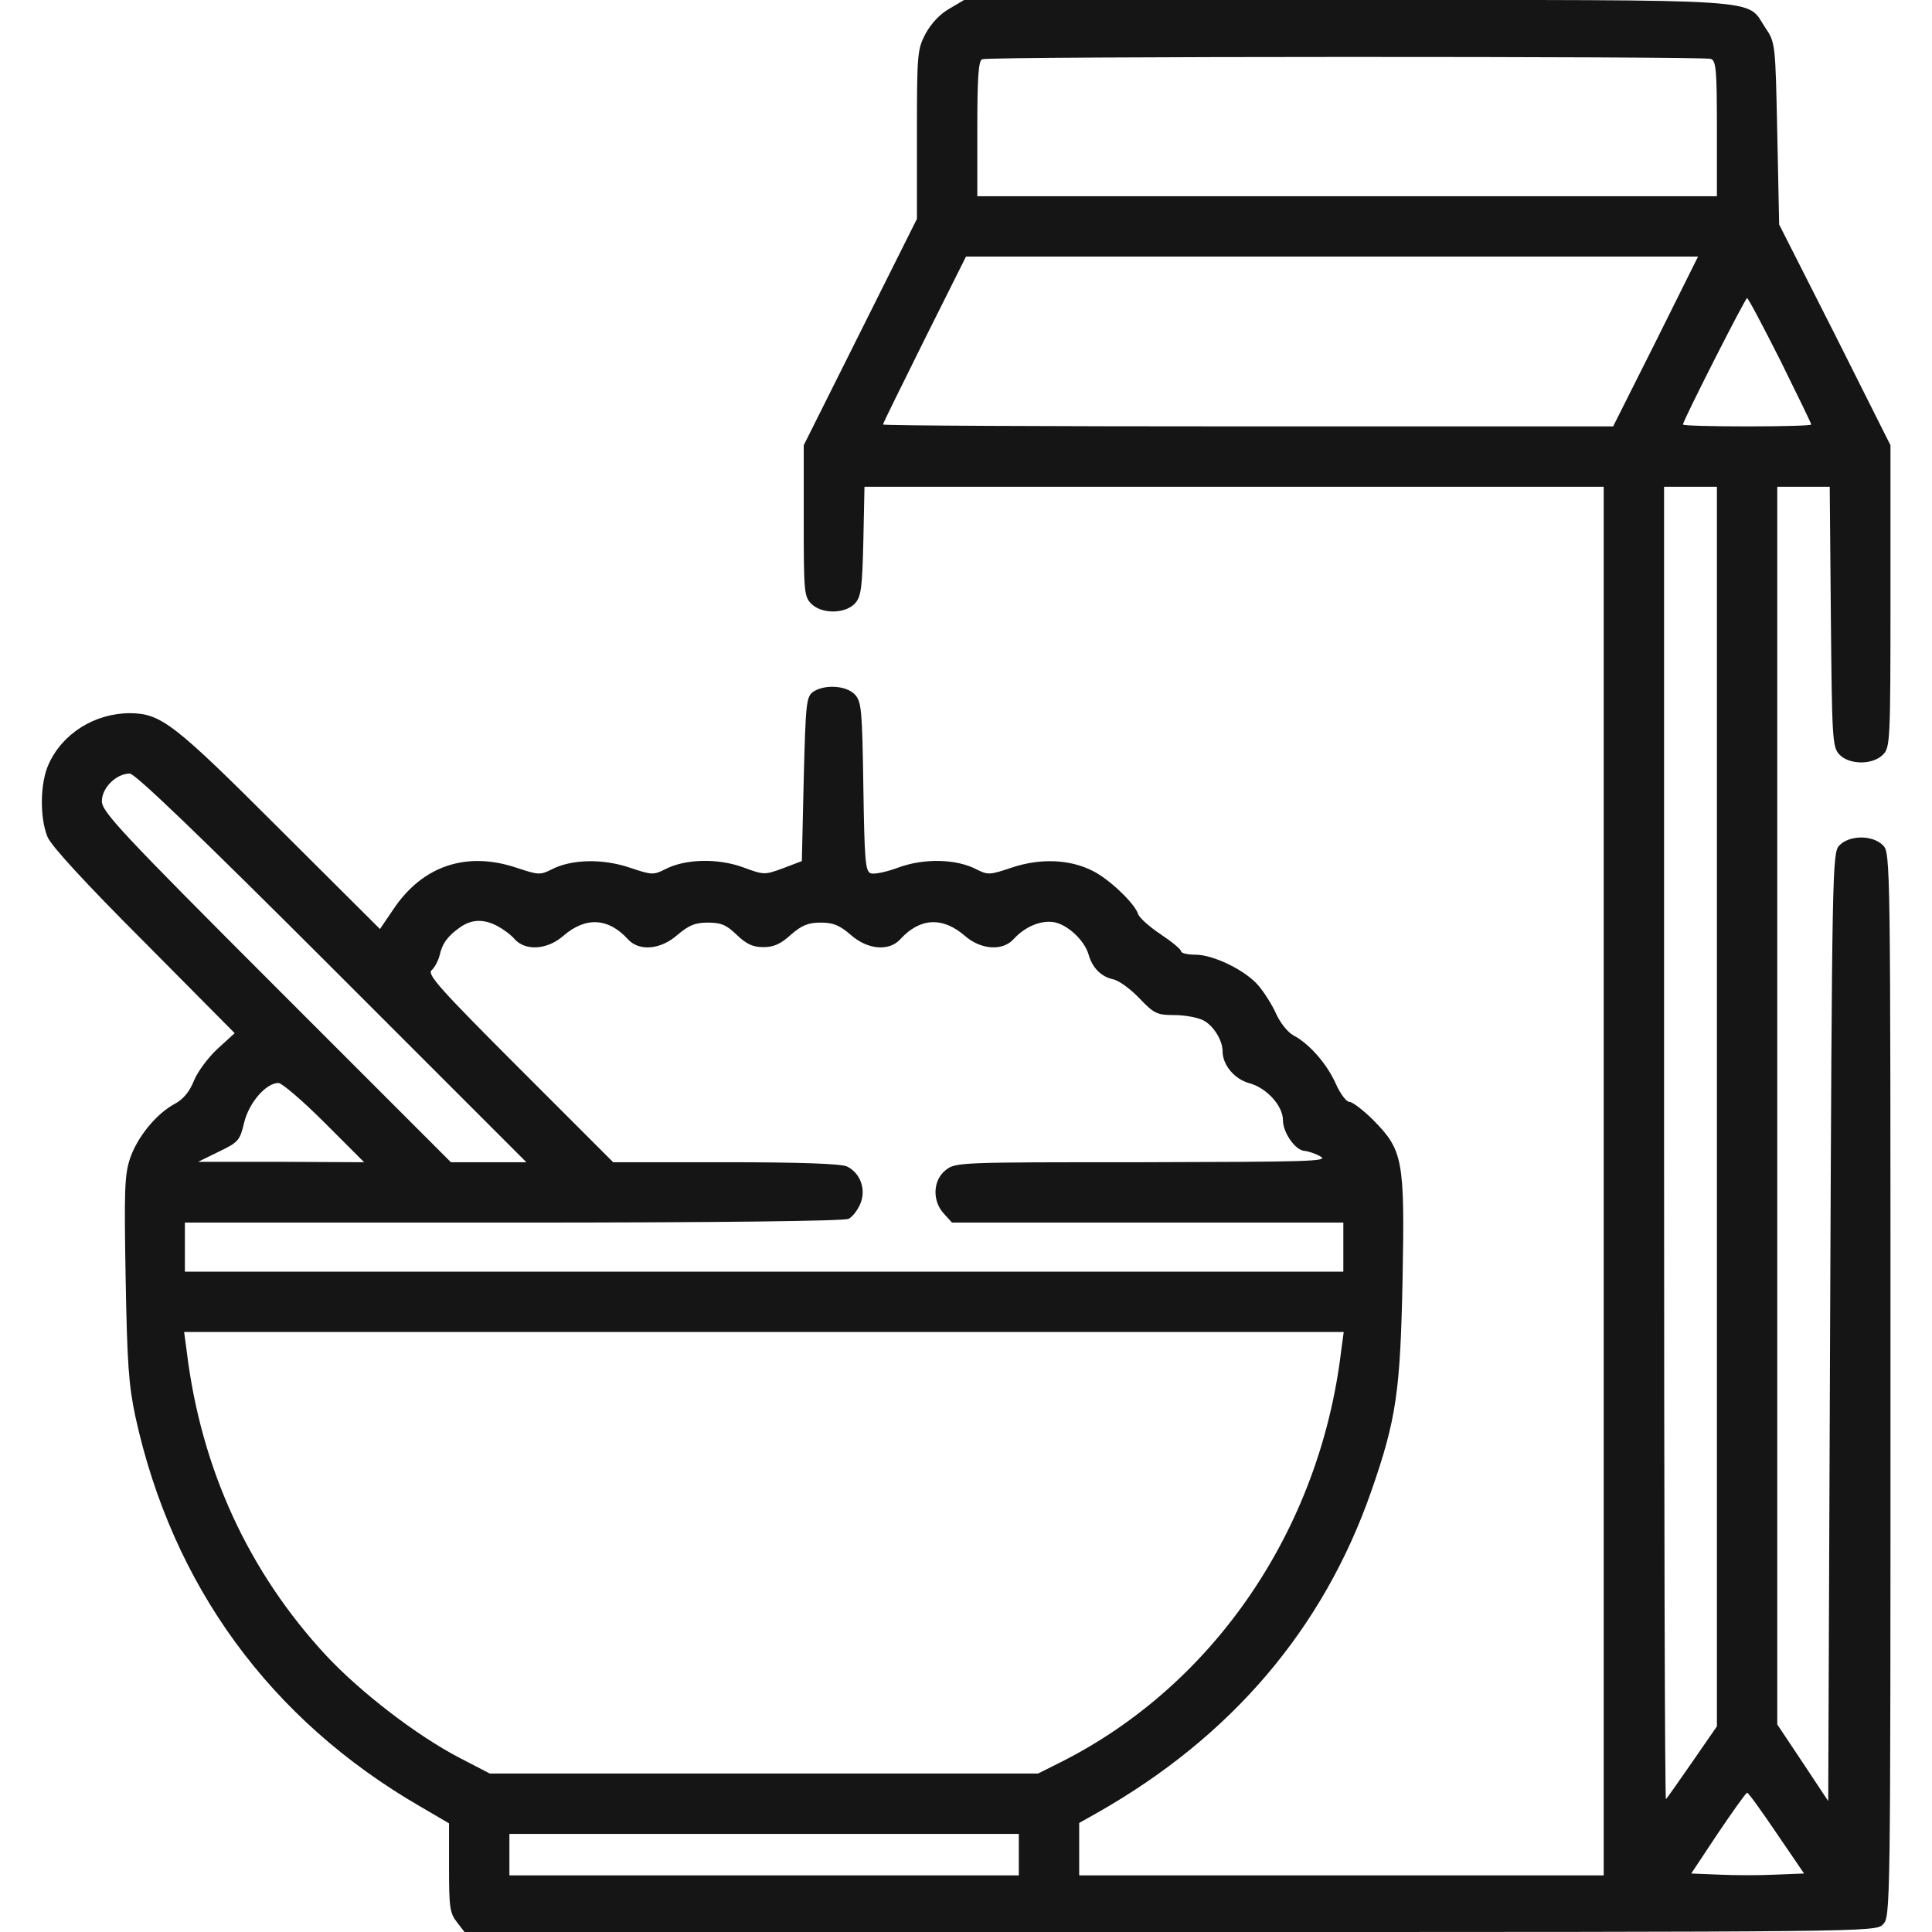 <svg fill="none" height="512" viewBox="0 0 512 512" width="512" xmlns="http://www.w3.org/2000/svg" xmlns:xlink="http://www.w3.org/1999/xlink"><clipPath id="a"><path d="m0 0h512v512h-512z"/></clipPath><g clip-path="url(#a)"><path d="m251.597 2.3c-2.5 1.4-4.8 3.9-6.3 6.6-2.2 4.2-2.3 5.3-2.3 26.8v22.3l-15 30-15 30v20c0 18.7.1 20.1 2 22 2.8 2.8 9 2.7 11.6-.1 1.6-1.8 1.9-4 2.2-16.5l.3-14.4h98 97.9v184 184h-69.5-69.5v-7-6.9l4.8-2.7c35.6-20.2 59.9-48.8 72.6-85.2 6.7-19.2 7.7-26.6 8.3-56.3.6-31.6.1-34.1-7.8-42.1-2.6-2.6-5.5-4.8-6.3-4.8s-2.4-2.1-3.6-4.8c-2.3-5.2-7-10.6-11.2-12.8-1.5-.8-3.5-3.3-4.6-5.7-1-2.3-3.1-5.6-4.6-7.4-3.4-4.1-12-8.3-16.8-8.3-2.1 0-3.8-.4-3.8-.9s-2.4-2.5-5.4-4.5-5.7-4.4-6-5.4c-.9-2.8-7.6-9.2-12-11.4-6.1-3.1-13.9-3.4-21.4-.9-5.9 2-6.4 2-9.4.5-5.3-2.8-13.9-3-20.7-.5-3.2 1.2-6.6 1.9-7.4 1.5-1.4-.5-1.6-3.8-1.9-22.9-.3-20.3-.5-22.5-2.2-24.4-2.3-2.5-8.2-2.8-11.2-.7-1.7 1.3-1.9 3.1-2.4 23.1l-.5 21.7-5 1.9c-4.9 1.8-5 1.8-10.7-.3-6.7-2.4-15.3-2.2-20.6.6-3 1.5-3.5 1.5-9.4-.5-7.2-2.4-15.4-2.2-20.6.5-3 1.5-3.5 1.5-9.2-.4-13.3-4.5-25-.6-32.7 10.9l-3.6 5.3-26.6-26.5c-28-28-31.4-30.6-39.6-30.7-9.3 0-17.9 5.3-21.6 13.5-2.3 5-2.4 14.2-.3 19.3 1 2.4 10 12.2 25.6 27.8l24 24.2-4.5 4.1c-2.5 2.3-5.4 6.2-6.3 8.5-1.2 3-2.9 5-5.2 6.2-4.8 2.6-9.9 8.8-11.8 14.6-1.4 4.3-1.5 8.7-1.1 31.6.4 22.5.8 28.3 2.6 36.7 9.8 44.7 35.7 80.2 75.4 103.2l7.7 4.5v11.8c0 10.4.2 12 2.1 14.4l2 2.6h187c185.6 0 186.9 0 188.9-2s2-3.3 2-143 0-141-2-143c-2.8-2.8-9-2.7-11.6.1-1.8 2-1.9 6-2.4 127.7l-.5 125.5-6.7-10.1-6.8-10.2v-164-164h7 6.9l.3 34.4c.3 32.2.4 34.5 2.2 36.5 2.6 2.8 8.8 2.9 11.6.1 1.9-1.9 2-3.3 2-42v-40l-14.7-29.3-14.8-29.2-.5-24.1c-.5-24-.5-24.1-3.2-28.1-5.2-7.8 2.6-7.3-111-7.3h-101.3zm201.8 13.3c1.4.5 1.6 3.1 1.6 18.5v17.9h-98-98v-17.9c0-13.4.3-18.1 1.3-18.4 1.8-.8 191.2-.8 193.1-.1zm-14.6 74.9-11.3 22.5h-96.7c-53.3 0-96.8-.2-96.8-.5s5-10.4 11-22.5l11-22h97 97zm33 5c4.5 9.1 8.2 16.7 8.2 17s-7.6.5-17 .5c-9.3 0-17-.2-17-.5 0-1 16.5-33.5 17-33.5.3 0 4.2 7.4 8.8 16.5zm-16.8 197.7v164.3l-6.5 9.4c-3.6 5.2-6.7 9.6-7 9.9s-.5-77.8-.5-173.6v-174.2h7 7zm-367-36.7 51.5 51.5h-10-10l-46.3-46.3c-41.4-41.4-46.2-46.6-46.2-49.4 0-3.5 3.8-7.3 7.4-7.3 1.4 0 18.4 16.3 53.6 51.5zm43.8-11.1c1.5.8 3.6 2.3 4.6 3.5 2.9 3.2 8.7 2.8 12.9-.9 5.9-5.1 11.9-4.8 17.1.9 3 3.3 8.7 2.8 13.2-1.2 3-2.5 4.6-3.2 8-3.2 3.5 0 4.9.6 7.6 3.2 2.6 2.5 4.3 3.3 7.1 3.3 2.7 0 4.6-.8 7.3-3.3 2.9-2.5 4.6-3.2 7.9-3.2s5 .7 7.9 3.2c4.5 4 10.2 4.5 13.2 1.2 5.2-5.7 11.2-6 17.1-.9 4.2 3.7 10 4.1 12.9.9 3.1-3.4 7.3-5.1 10.8-4.5 3.6.7 8 4.8 9.1 8.6 1 3.5 3.3 5.8 6.4 6.5 1.6.3 4.7 2.6 7 5 3.9 4.1 4.7 4.5 9.2 4.5 2.8 0 6.2.6 7.8 1.4 2.7 1.4 5.1 5.3 5.1 8.2 0 3.6 3.1 7.3 6.9 8.4 4.7 1.2 9.1 6 9.1 9.9 0 3.3 3.4 8.1 5.8 8.1.9.1 2.8.7 4.2 1.5 2.2 1.3-3.6 1.4-47.1 1.5-48.7 0-49.7 0-52.3 2.1-3.4 2.7-3.6 8.2-.4 11.6l2.1 2.3h51.9 51.8v6.5 6.5h-153.5-153.5v-6.5-6.5h87.1c53.8 0 87.7-.4 88.8-1 1-.5 2.4-2.3 3.1-4 1.6-3.8 0-8.2-3.6-9.9-1.7-.7-12.3-1.1-32.2-1.1h-29.7l-24.8-24.8c-21.1-21.1-24.6-25-23.3-26.1.8-.7 1.7-2.4 2.1-3.9.7-3.2 2.2-5.2 5.5-7.5 3-2.1 6.2-2.2 9.8-.3zm-45.8 52.1 10.5 10.5-22-.1h-22l5.5-2.7c5.2-2.5 5.6-3 6.7-7.7 1.3-5.3 5.8-10.5 9.1-10.5.9 0 6.4 4.7 12.2 10.5zm269.4 60.7c-5.7 47.2-33.7 88.3-74.1 108.7l-6.2 3.1h-72.7-72.6l-8.1-4.2c-11.3-5.9-26-17.2-35.2-27-20.6-22.2-33.2-49.5-37-80.6l-.7-5.2h153.6 153.7zm115.4 127.6 7.3 10.7-7.6.3c-4.1.2-10.8.2-14.9 0l-7.4-.3 7.1-10.7c4-5.9 7.4-10.7 7.7-10.7.3-.1 3.8 4.8 7.8 10.7zm-200.8 5.7v5.5h-67.5-67.5v-5.5-5.5h67.5 67.5z" fill="#151515"/></g></svg>